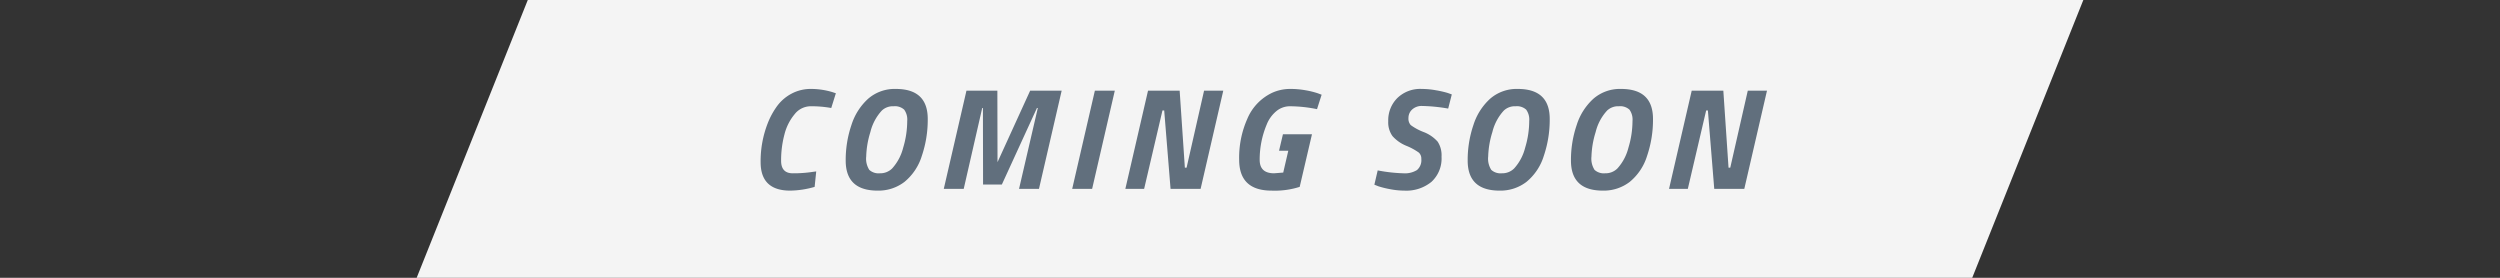 <?xml version="1.0" encoding="UTF-8"?>
<svg xmlns="http://www.w3.org/2000/svg" xmlns:xlink="http://www.w3.org/1999/xlink" width="450" height="50" viewBox="0 0 450 50">
  <rect x="0" y="0" width="450" height="50" fill="#333333" stroke="none"/>
  <defs>
    <clipPath id="clip-coming-soon">
      <rect width="450" height="50"></rect>
    </clipPath>
  </defs>
  <g id="coming-soon" clip-path="url(#clip-coming-soon)">
    <path id="Pfad_56971" data-name="Pfad 56971" d="M0,0H280L260,50H-20Z" transform="translate(95)" fill="#f4f4f4"></path>
    <path id="Pfad_56972" data-name="Pfad 56972" d="M47.242,29.312q-5.33,0-5.33-5.122A18.732,18.732,0,0,1,43.186,17.2,13.7,13.7,0,0,1,44.9,14.063a7.725,7.725,0,0,1,2.587-2.21,7.325,7.325,0,0,1,3.523-.845,13.358,13.358,0,0,1,3.822.572l.624.208-.832,2.652a19.89,19.89,0,0,0-3.744-.312,3.681,3.681,0,0,0-2.847,1.43A9.122,9.122,0,0,0,46.2,19.2a18.055,18.055,0,0,0-.6,4.732q0,2.262,2.106,2.262a22.823,22.823,0,0,0,3.614-.26l.6-.078-.286,2.782A16.46,16.46,0,0,1,47.242,29.312Zm13.676-6.149a3.728,3.728,0,0,0,.559,2.418,2.482,2.482,0,0,0,1.9.611,3.014,3.014,0,0,0,2.223-.884,8.685,8.685,0,0,0,1.963-3.692A16.781,16.781,0,0,0,68.3,16.78a3.045,3.045,0,0,0-.546-2.041,2.456,2.456,0,0,0-1.9-.611,2.881,2.881,0,0,0-2.132.78,8.752,8.752,0,0,0-2.054,3.861A16.173,16.173,0,0,0,60.918,23.163Zm11.076-6.747a20.182,20.182,0,0,1-1.066,6.643,9.752,9.752,0,0,1-3.107,4.667,7.669,7.669,0,0,1-4.849,1.586q-5.746,0-5.746-5.408a19.564,19.564,0,0,1,1.04-6.422,10.721,10.721,0,0,1,3.042-4.745,7.293,7.293,0,0,1,4.94-1.729Q71.994,11.008,71.994,16.416ZM74.88,29l4.082-17.68h5.564l.026,12.87,5.876-12.87H96.1L92.014,29H88.426l3.38-14.56H91.65L85.332,28.22h-3.38l-.026-13.78H81.8L78.468,29Zm23.114,0,4.082-17.68h3.588L101.582,29Zm9.568,0,4.082-17.68h5.694l.936,13.858h.312l3.146-13.858h3.458L121.108,29H115.7l-1.144-14.118h-.312L110.942,29Zm26.338.312q-5.85,0-5.85-5.564a17.187,17.187,0,0,1,1.456-7.332,9.033,9.033,0,0,1,4.524-4.732,7.85,7.85,0,0,1,3.146-.676,15.572,15.572,0,0,1,2.938.26,14.9,14.9,0,0,1,2.08.52l.7.26-.832,2.6a24.6,24.6,0,0,0-4.862-.52,3.807,3.807,0,0,0-2.509.923,5.981,5.981,0,0,0-1.7,2.405,16.238,16.238,0,0,0-1.248,6.318q0,2.418,2.6,2.418l1.638-.13.91-3.926h-1.664l.7-2.964h5.226l-2.21,9.464A14.708,14.708,0,0,1,133.9,29.312Zm27.092-15.236a2.5,2.5,0,0,0-1.807.637,2.036,2.036,0,0,0-.663,1.521,1.727,1.727,0,0,0,.416,1.287,9.93,9.93,0,0,0,2.288,1.235,6.433,6.433,0,0,1,2.561,1.755,4.452,4.452,0,0,1,.689,2.691,5.7,5.7,0,0,1-1.807,4.524,7.129,7.129,0,0,1-4.875,1.586,13.643,13.643,0,0,1-2.574-.26,16.138,16.138,0,0,1-2.106-.52l-.728-.286.6-2.574a28.193,28.193,0,0,0,4.615.52,4.12,4.12,0,0,0,2.457-.585,2.33,2.33,0,0,0,.78-1.989,1.464,1.464,0,0,0-.455-1.157,10.926,10.926,0,0,0-2.223-1.209,6.677,6.677,0,0,1-2.522-1.768,4.243,4.243,0,0,1-.754-2.678,5.636,5.636,0,0,1,1.638-4.16,5.9,5.9,0,0,1,4.368-1.638,14.683,14.683,0,0,1,2.613.247,17.382,17.382,0,0,1,2.093.481l.728.26-.65,2.548A30.181,30.181,0,0,0,160.992,14.076Zm11.882,9.087a3.728,3.728,0,0,0,.559,2.418,2.482,2.482,0,0,0,1.9.611,3.014,3.014,0,0,0,2.223-.884,8.685,8.685,0,0,0,1.963-3.692,16.78,16.78,0,0,0,.741-4.836,3.045,3.045,0,0,0-.546-2.041,2.456,2.456,0,0,0-1.9-.611,2.881,2.881,0,0,0-2.132.78,8.752,8.752,0,0,0-2.054,3.861A16.173,16.173,0,0,0,172.874,23.163Zm11.076-6.747a20.182,20.182,0,0,1-1.066,6.643,9.752,9.752,0,0,1-3.107,4.667,7.669,7.669,0,0,1-4.849,1.586q-5.746,0-5.746-5.408a19.564,19.564,0,0,1,1.04-6.422,10.721,10.721,0,0,1,3.042-4.745,7.293,7.293,0,0,1,4.94-1.729Q183.95,11.008,183.95,16.416Zm7.514,6.747a3.728,3.728,0,0,0,.559,2.418,2.482,2.482,0,0,0,1.9.611,3.014,3.014,0,0,0,2.223-.884,8.685,8.685,0,0,0,1.963-3.692,16.78,16.78,0,0,0,.741-4.836,3.045,3.045,0,0,0-.546-2.041,2.456,2.456,0,0,0-1.9-.611,2.881,2.881,0,0,0-2.132.78,8.752,8.752,0,0,0-2.054,3.861A16.173,16.173,0,0,0,191.464,23.163Zm11.076-6.747a20.182,20.182,0,0,1-1.066,6.643,9.752,9.752,0,0,1-3.107,4.667,7.669,7.669,0,0,1-4.849,1.586q-5.746,0-5.746-5.408a19.564,19.564,0,0,1,1.04-6.422,10.721,10.721,0,0,1,3.042-4.745,7.293,7.293,0,0,1,4.94-1.729Q202.54,11.008,202.54,16.416ZM205.426,29l4.082-17.68H215.2l.936,13.858h.312L219.6,11.32h3.458L218.972,29h-5.408L212.42,14.882h-.312L208.806,29Z" transform="translate(95 5)" fill="#616f7d"></path>
  </g>
</svg>
